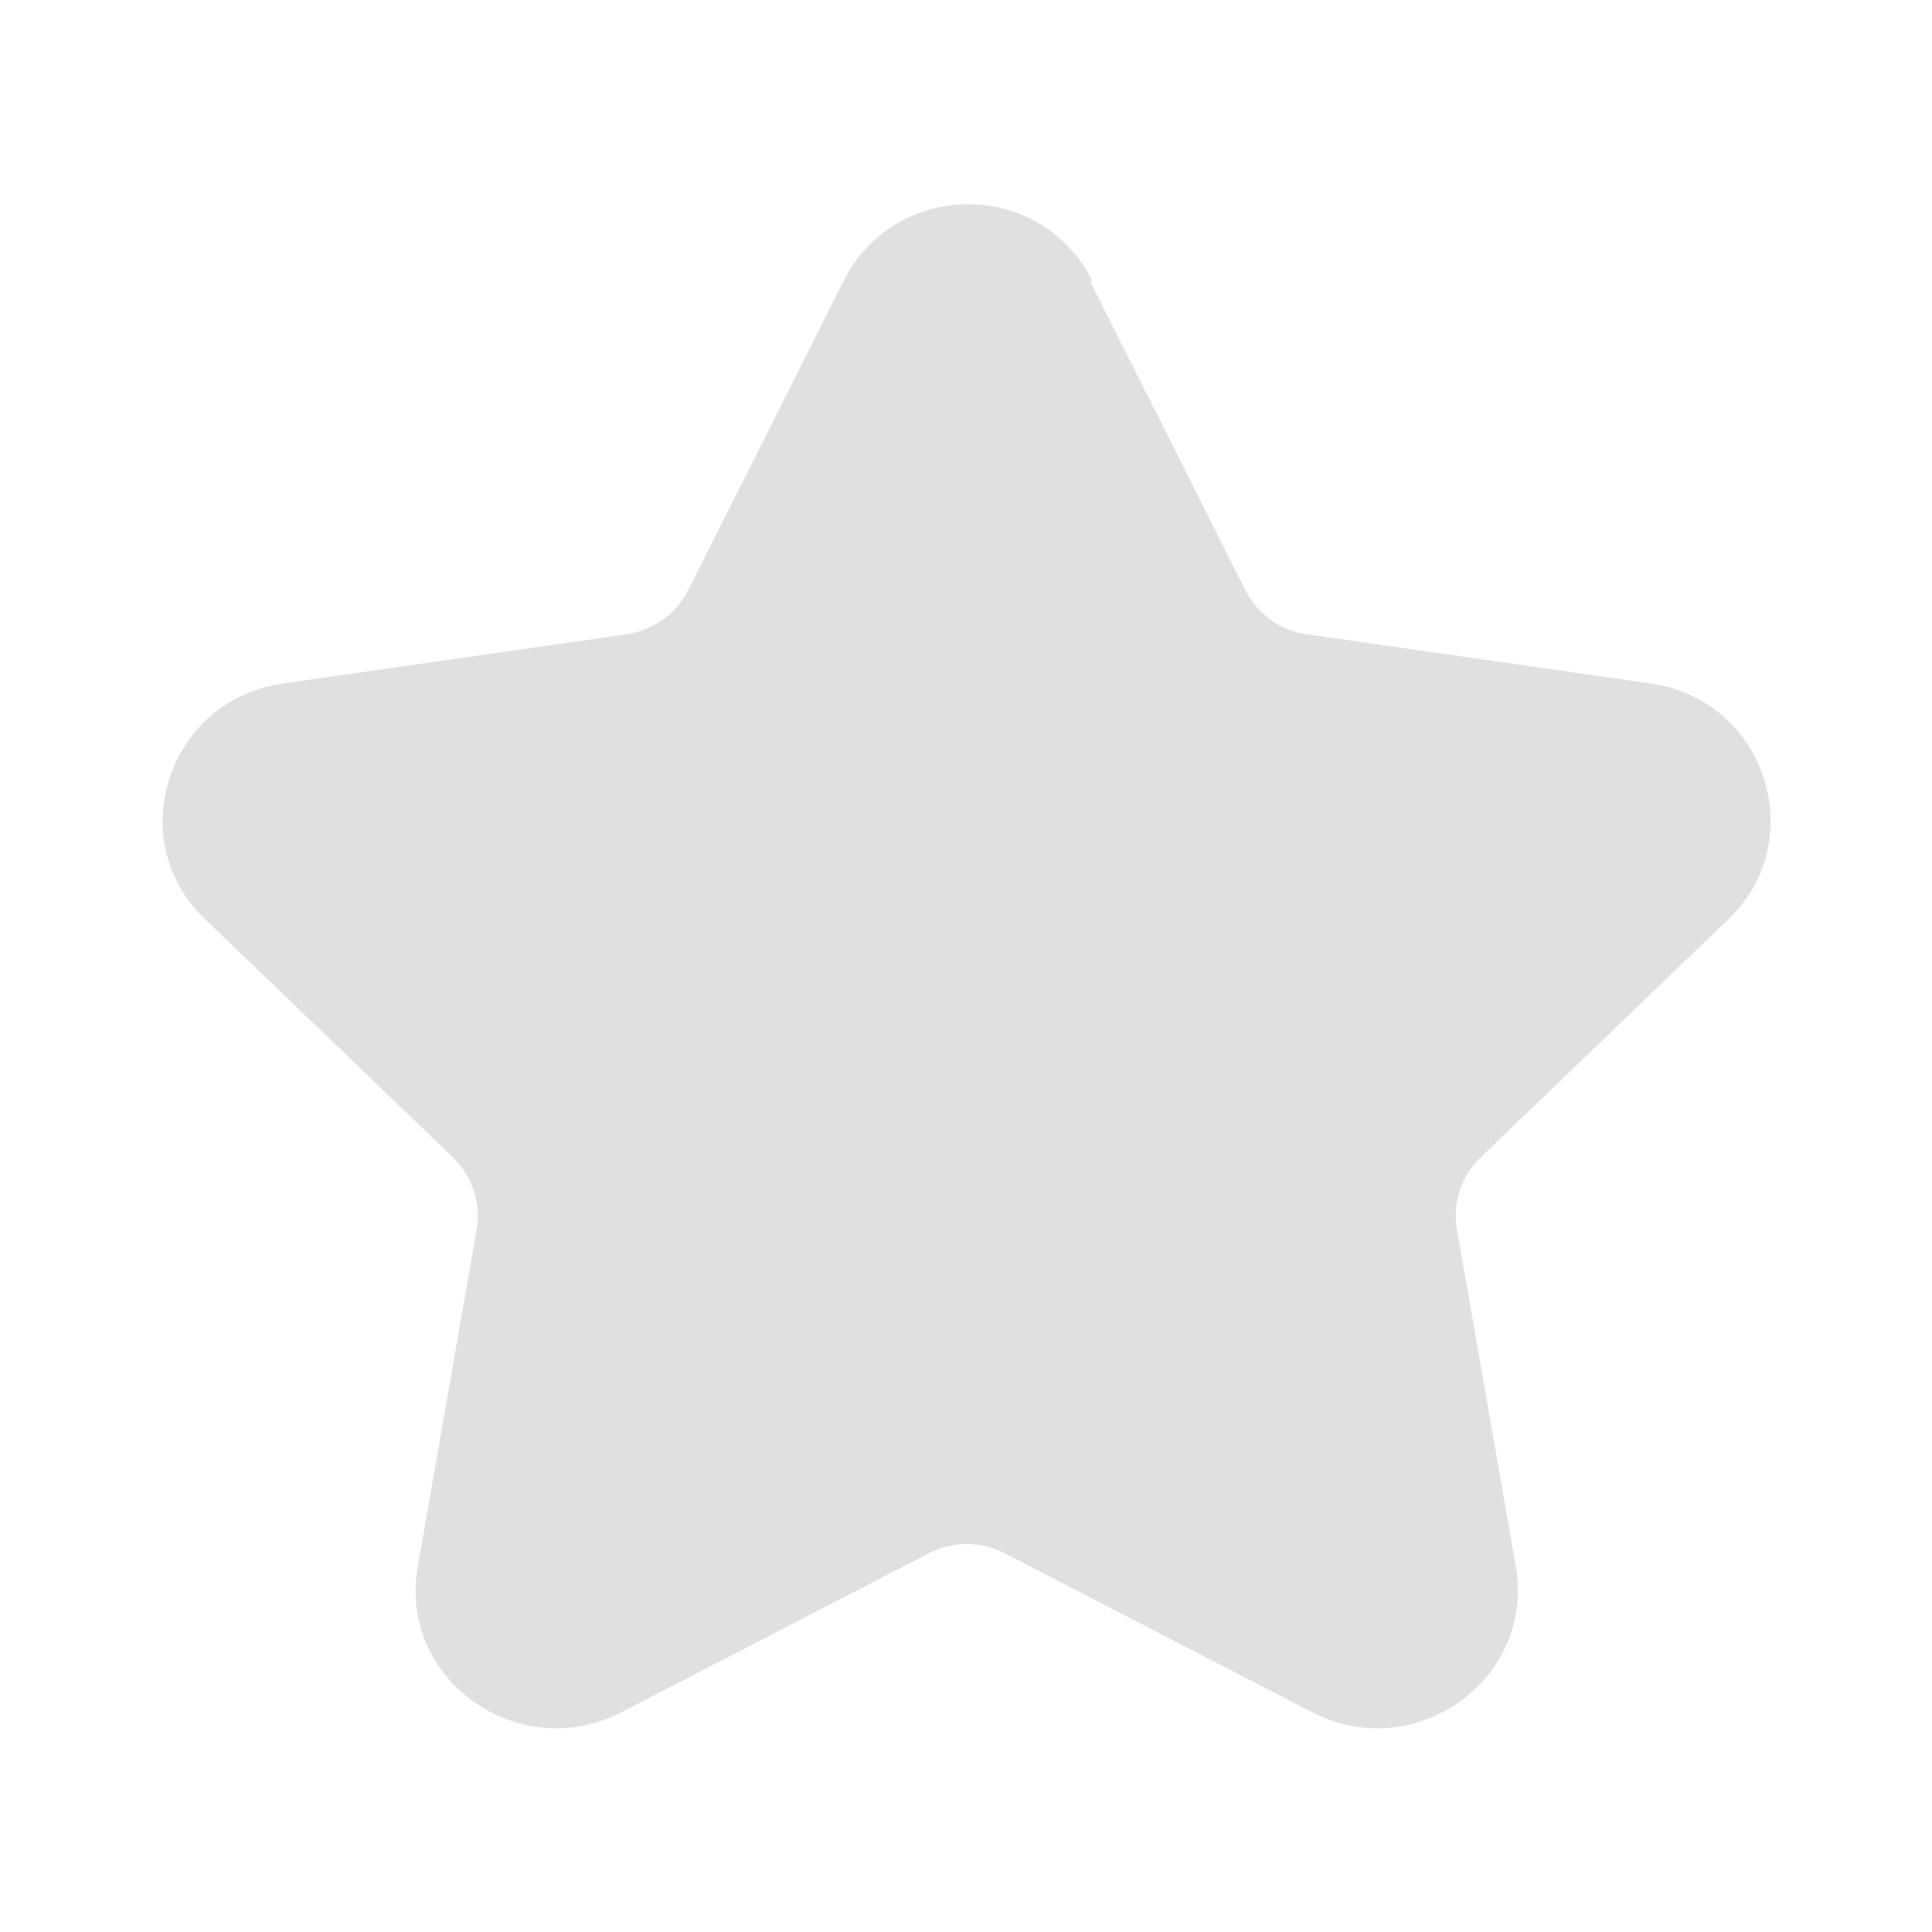 <svg width="24" height="24" viewBox="0 0 24 24" fill="none" xmlns="http://www.w3.org/2000/svg">
<path d="M13.54 3.49L15.47 7.33C15.62 7.63 15.91 7.84 16.24 7.88L20.5 8.49C21.93 8.69 22.5 10.43 21.47 11.42L18.39 14.38C18.15 14.61 18.04 14.95 18.1 15.28L18.83 19.46C19.07 20.86 17.58 21.93 16.3 21.27L12.49 19.3C12.19 19.14 11.83 19.14 11.53 19.3L7.72 21.27C6.44 21.93 4.94 20.86 5.19 19.46L5.92 15.28C5.98 14.95 5.87 14.62 5.63 14.38L2.55 11.42C1.51 10.43 2.09 8.69 3.52 8.49L7.78 7.88C8.11 7.83 8.4 7.63 8.55 7.33L10.48 3.49C11.12 2.22 12.93 2.22 13.57 3.49H13.54Z" fill="#E0E0E0"/>
</svg>
